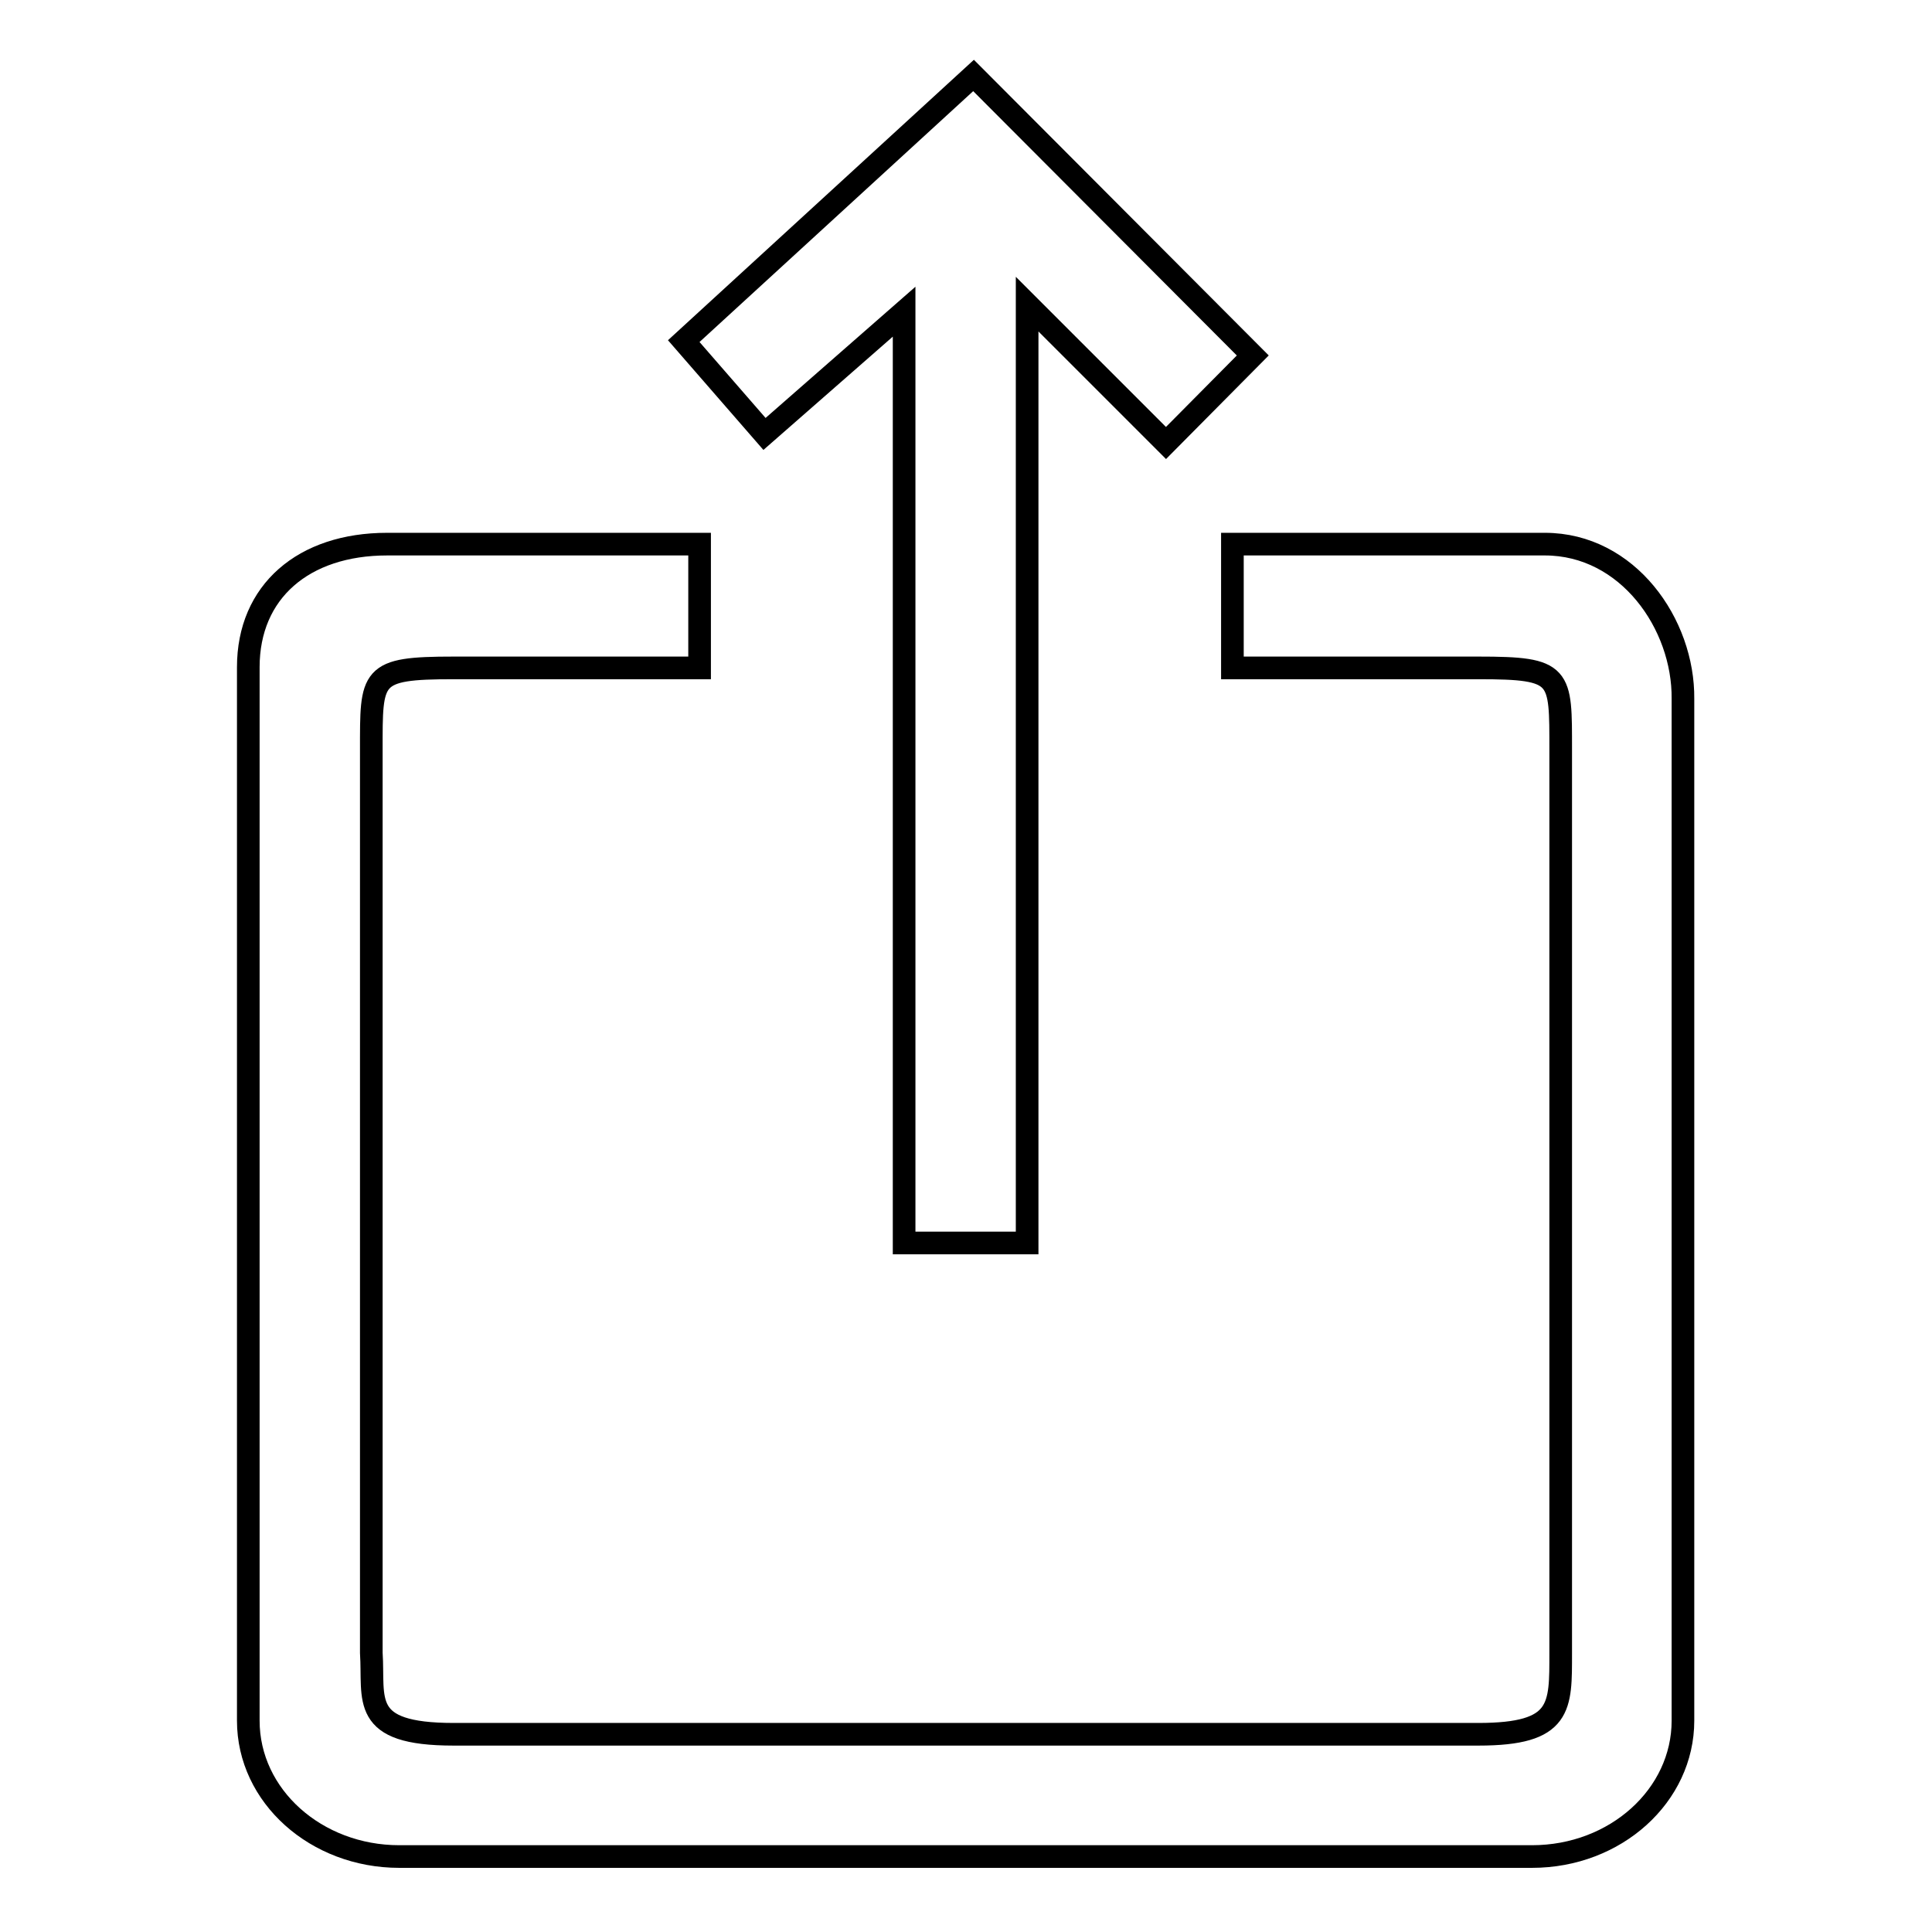 <?xml version="1.0" encoding="utf-8"?>
<!-- Svg Vector Icons : http://www.onlinewebfonts.com/icon -->
<!DOCTYPE svg PUBLIC "-//W3C//DTD SVG 1.1//EN" "http://www.w3.org/Graphics/SVG/1.1/DTD/svg11.dtd">
<svg version="1.1" xmlns="http://www.w3.org/2000/svg" xmlns:xlink="http://www.w3.org/1999/xlink" x="0px" y="0px" viewBox="0 0 256 256" enable-background="new 0 0 256 256" xml:space="preserve">
<g><g><path stroke-width="3" fill-opacity="0" stroke="#000000"  d="M119.8,41.3v123.4h16.3V40.3l18.4,18.4L166,47.1L129,10L90.6,45.2l10.7,12.3L119.8,41.3L119.8,41.3z M204.7,72.1h-41.4v16.4h32.6c11.1,0,10.9,0.9,10.9,10.9v119.6c0,7.2,0.2,10.8-10.9,10.8H60.1c-12.5,0-10.5-4.6-10.9-10.8V99.4c0-9.9-0.2-10.9,10.9-10.9h32.6V72.1H51.3c-11.1,0-18.4,6.3-18.4,16.3V228c0,10,9,18,20,18h150.1c11.1,0,20-8.1,20-18V92.6C223.1,82.7,215.7,72.1,204.7,72.1L204.7,72.1z"/></g></g>
</svg>